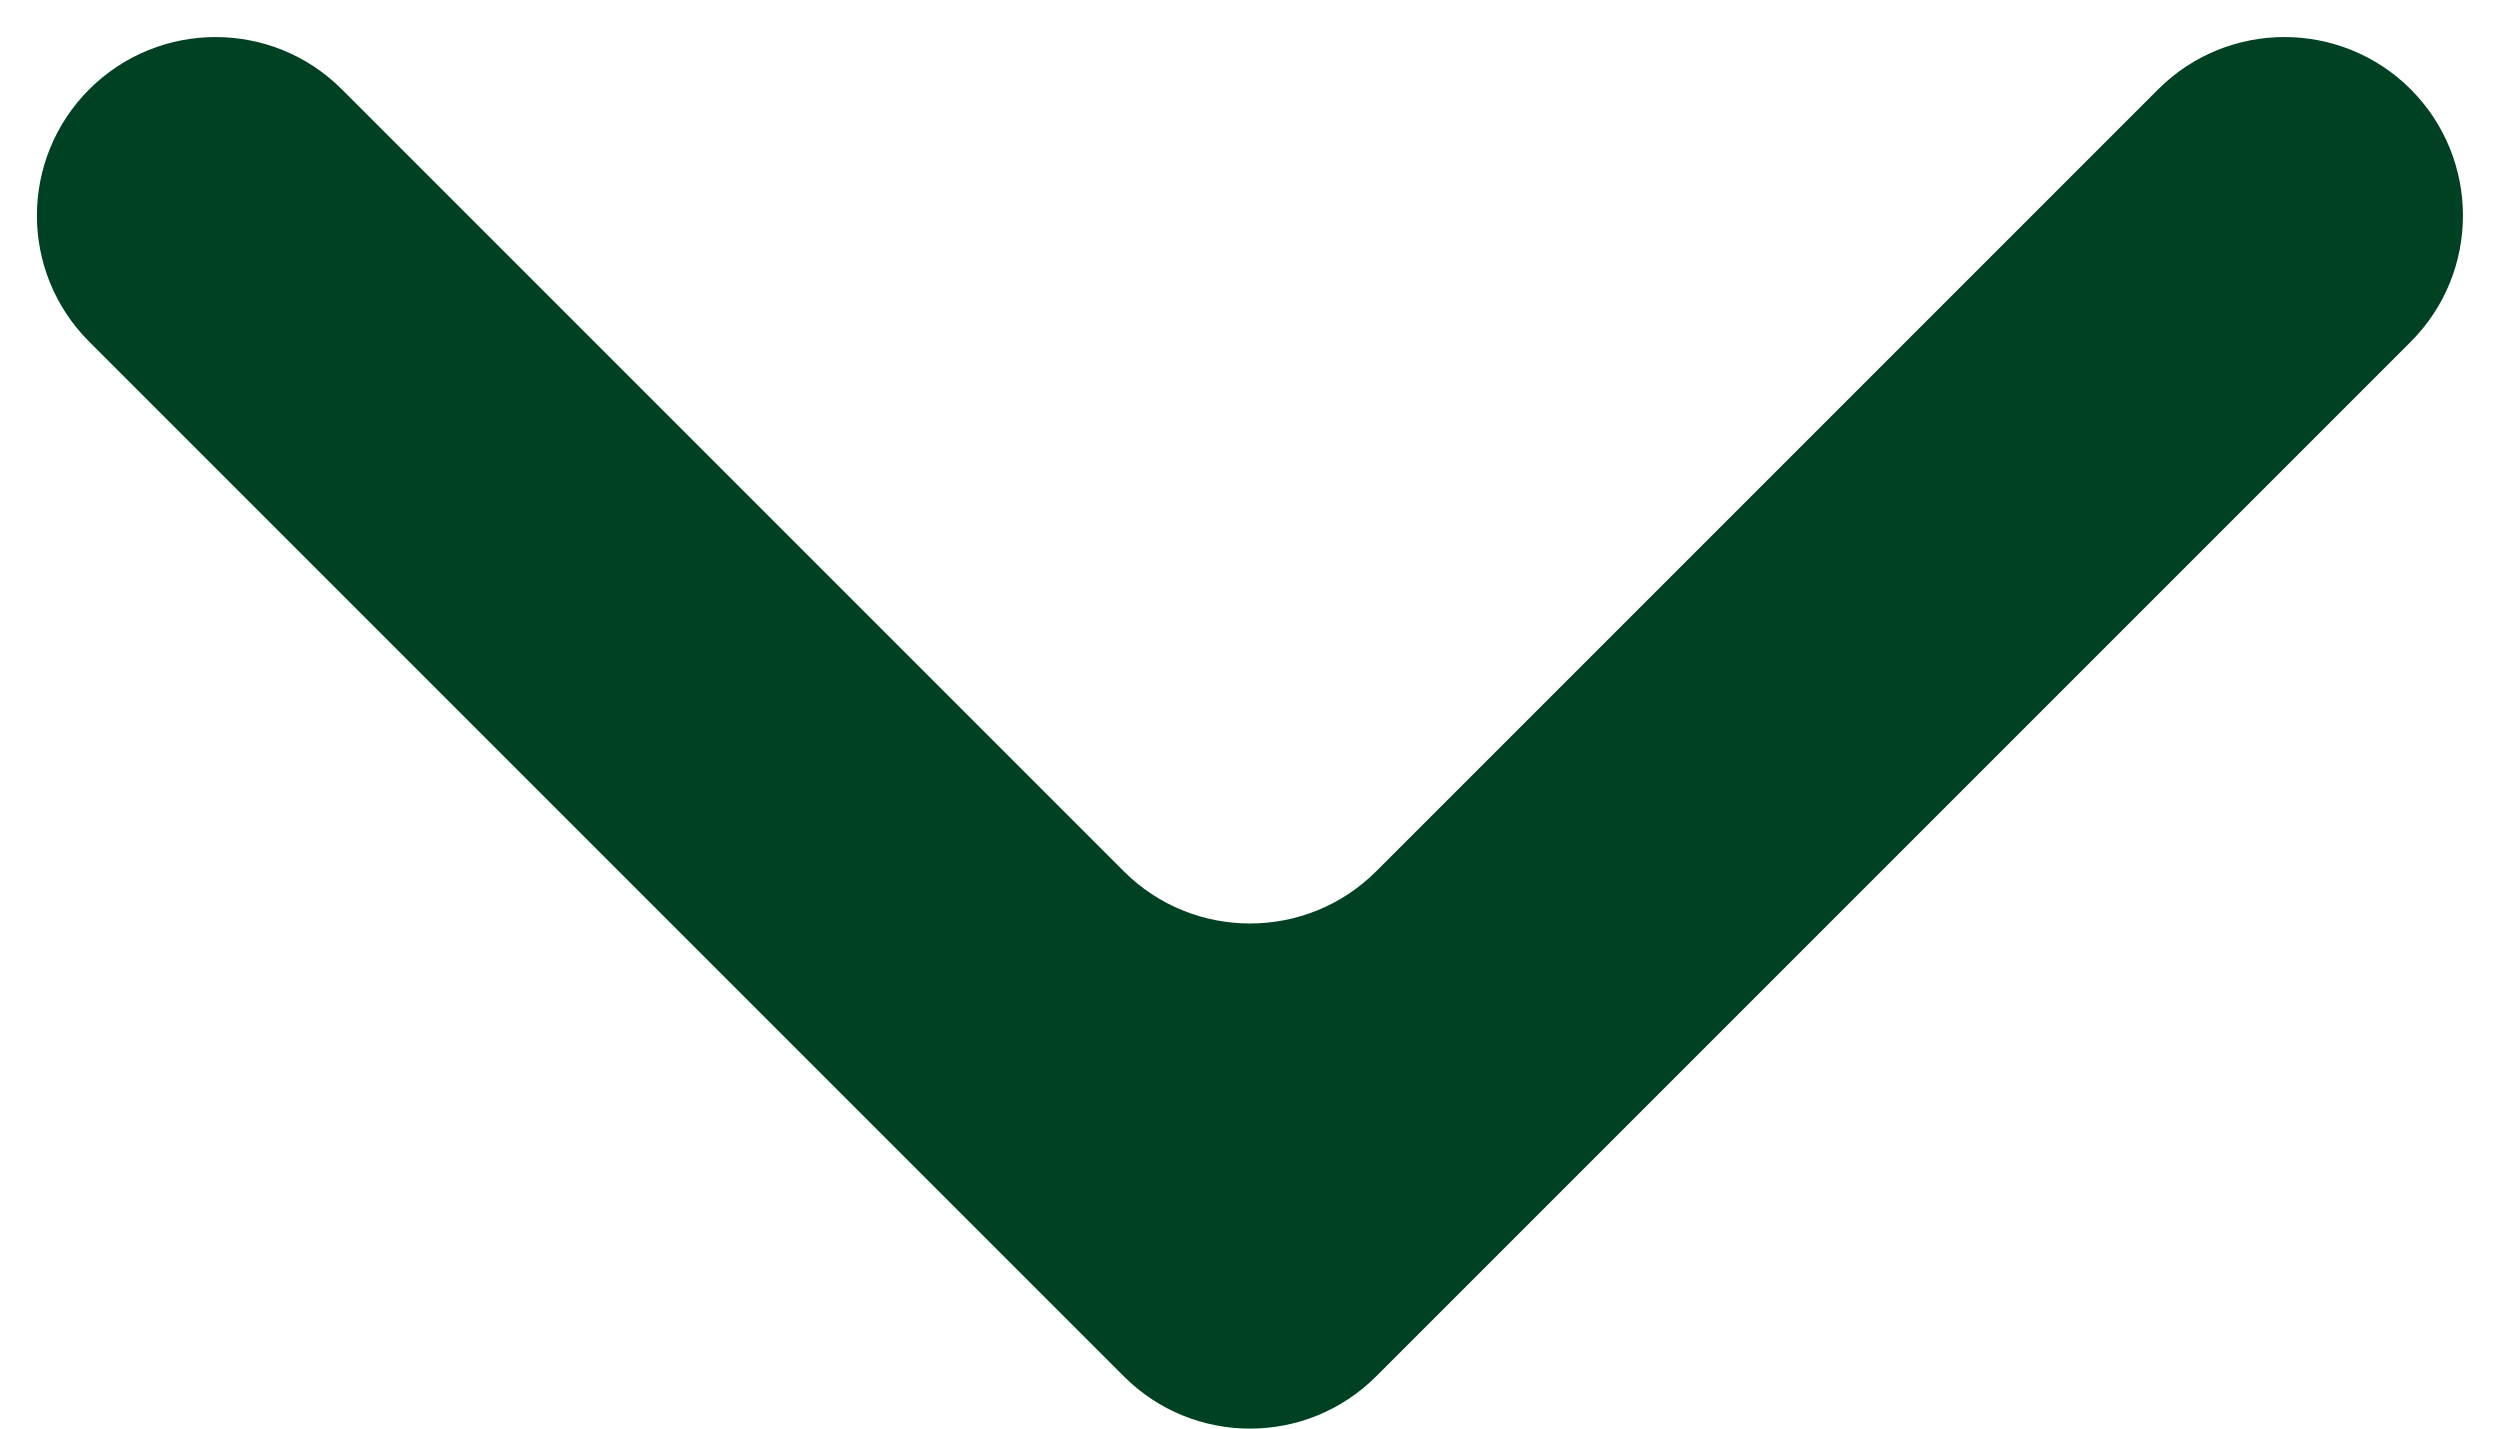 <svg width="14" height="8" viewBox="0 0 14 8" fill="none" xmlns="http://www.w3.org/2000/svg">
<path fill-rule="evenodd" clip-rule="evenodd" d="M0.5 1.914C0.109 1.524 0.109 0.891 0.5 0.5C0.891 0.11 1.524 0.11 1.914 0.5L6.293 4.879C6.683 5.269 7.317 5.269 7.707 4.879L12.086 0.5C12.476 0.11 13.11 0.11 13.5 0.5C13.89 0.891 13.89 1.524 13.5 1.914L7.707 7.707C7.317 8.098 6.683 8.098 6.293 7.707L0.5 1.914Z" fill="#004023"/>
</svg>
